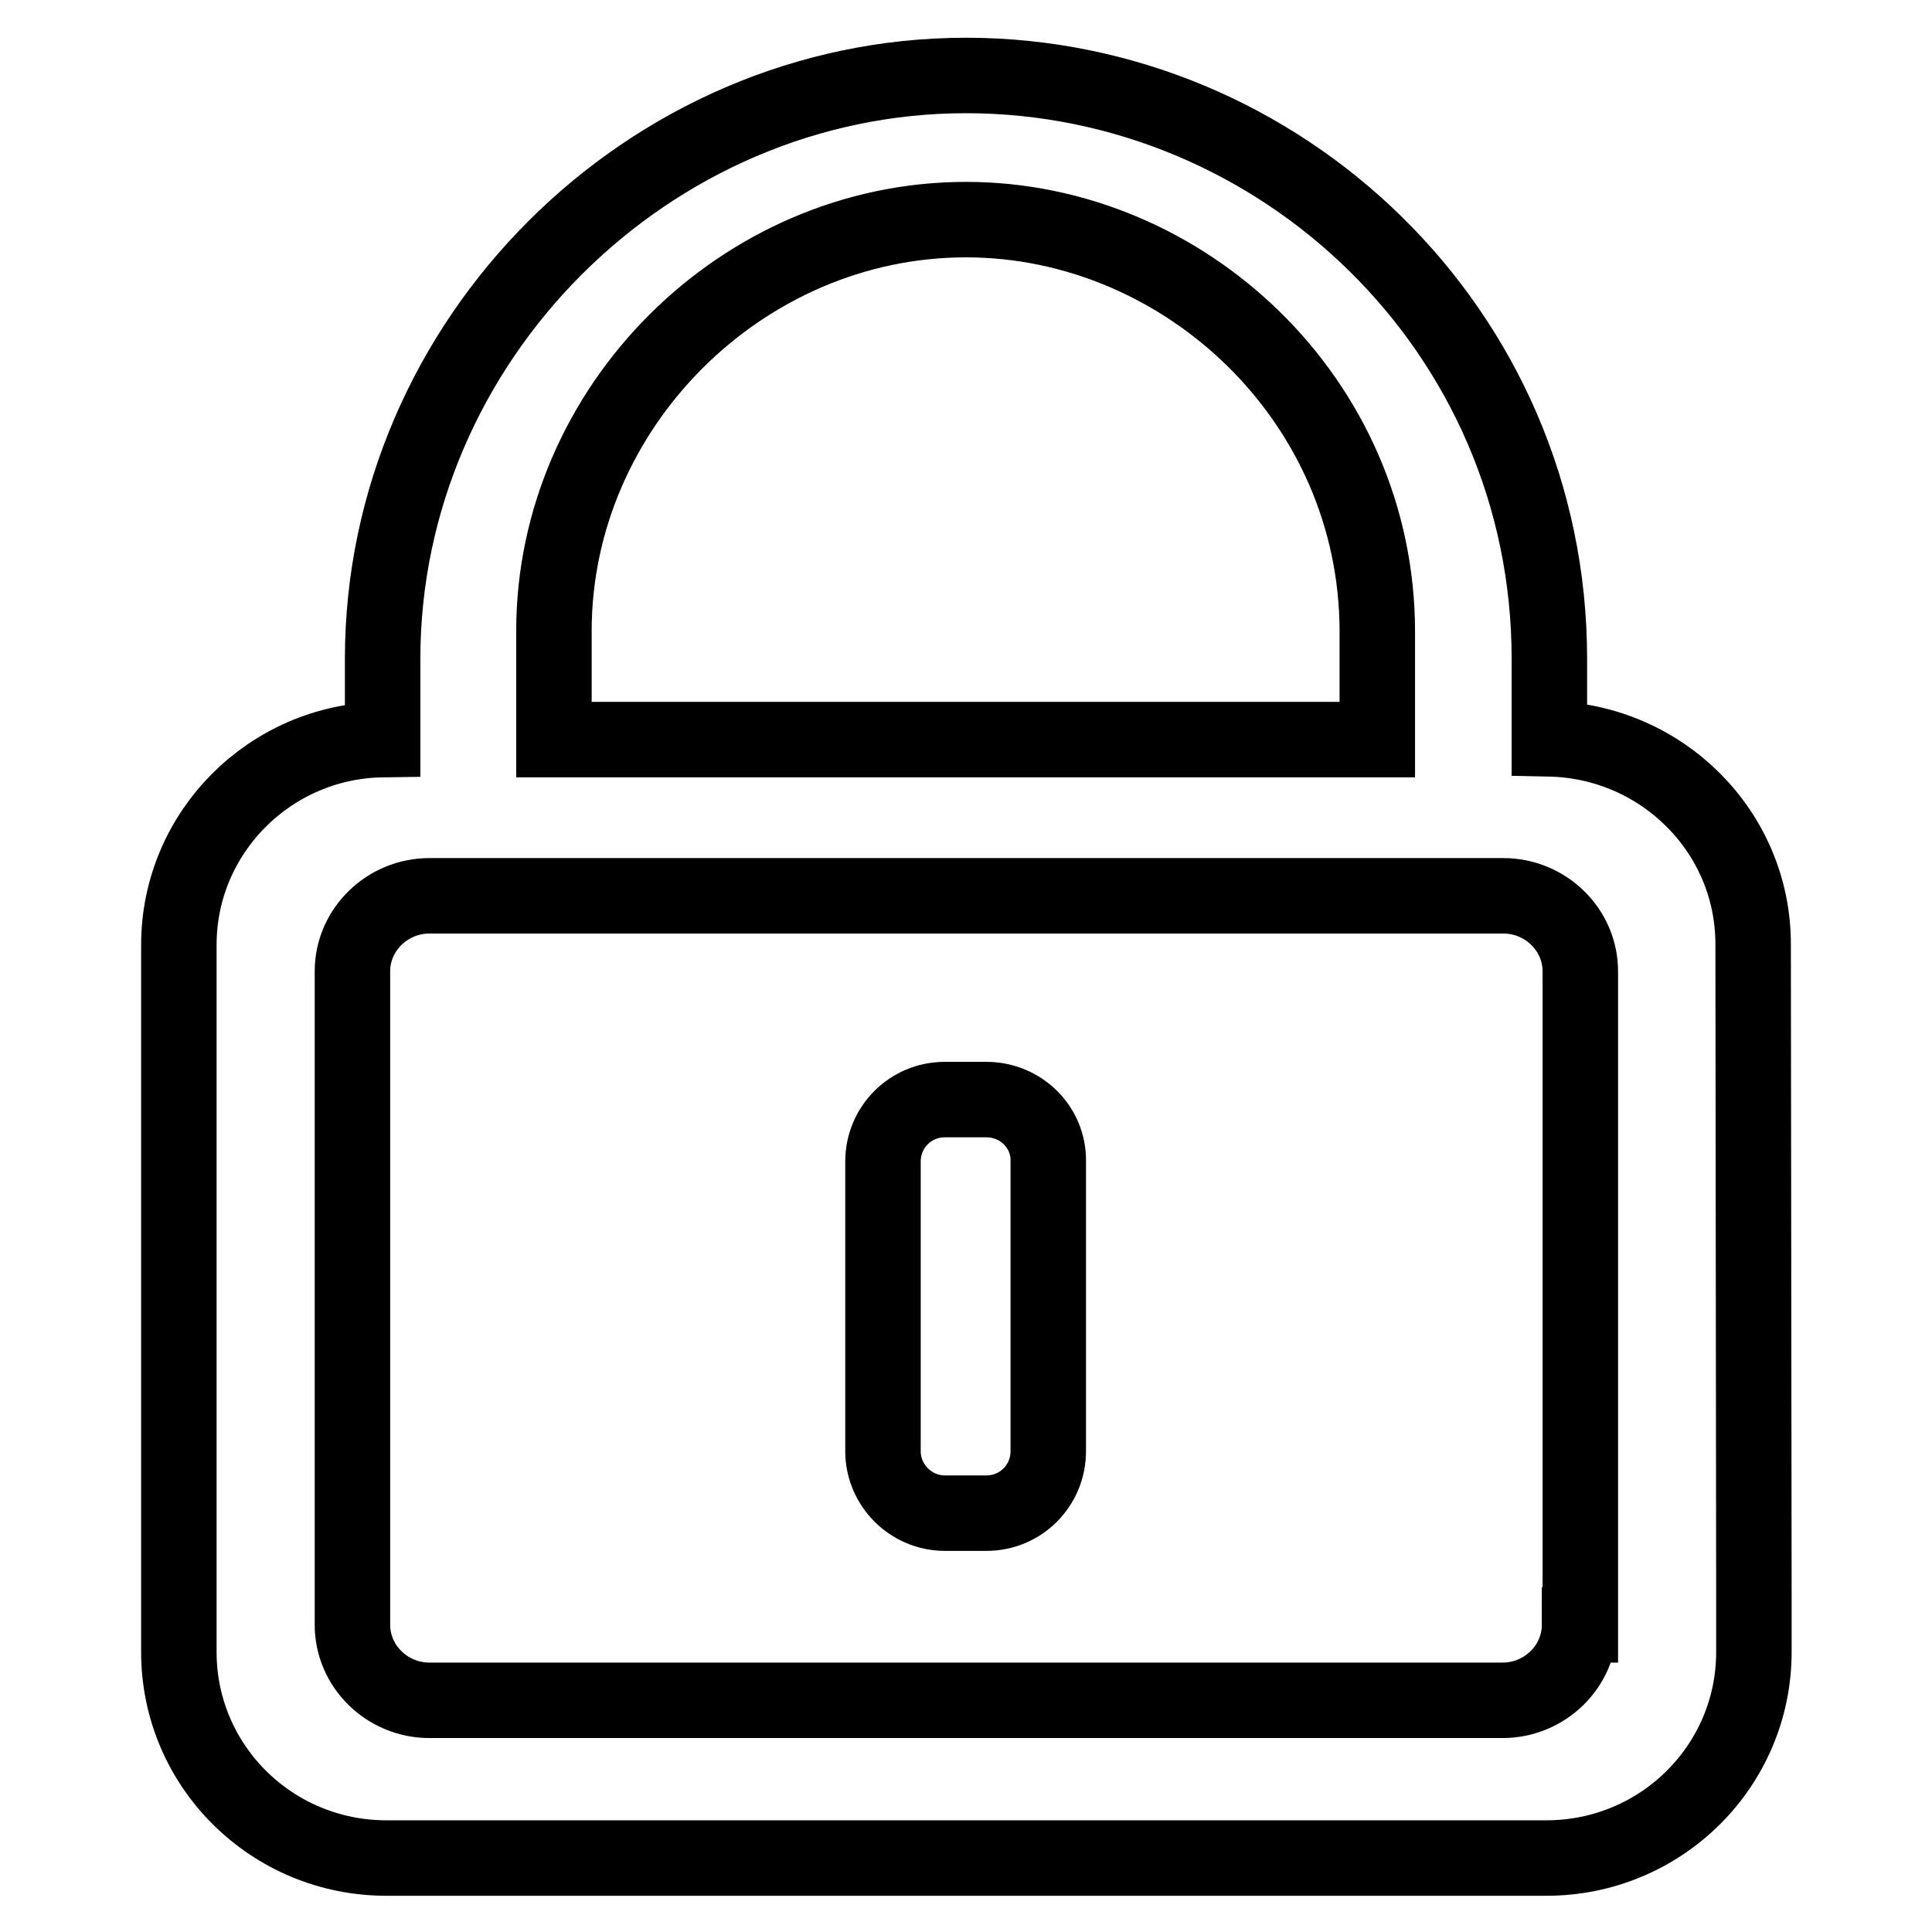<?xml version="1.0" encoding="utf-8"?>
<!-- Svg Vector Icons : http://www.onlinewebfonts.com/icon -->
<!DOCTYPE svg PUBLIC "-//W3C//DTD SVG 1.1//EN" "http://www.w3.org/Graphics/SVG/1.1/DTD/svg11.dtd">
<svg version="1.1" xmlns="http://www.w3.org/2000/svg" xmlns:xlink="http://www.w3.org/1999/xlink" x="0px" y="0px" viewBox="0 0 256 256" enable-background="new 0 0 256 256" xml:space="preserve">
<g> <path stroke-width="10" fill-opacity="0" stroke="#000000"  d="M130.7,145.7h-5.5c-4.6,0-8.2,3.7-8.2,8.2v38.4c0,4.5,3.7,8.2,8.2,8.2h5.5c4.6,0,8.2-3.7,8.2-8.2v-38.4 C139,149.4,135.3,145.7,130.7,145.7z M232.3,125.1c0-14.9-12.1-26.9-27-27.2V87.3c0-43.6-35.7-77.3-77.3-77.3 c-42.1,0-77.3,35.1-77.3,77.3v10.7c-14.9,0.2-27,12.3-27,27.2h0v93.7c0,15.1,12.3,27.3,27.5,27.3h153.7c15.2,0,27.5-12.2,27.5-27.3 v-7.6L232.3,125.1L232.3,125.1L232.3,125.1z M128,29.1c28.9,0,54.5,23.9,54.5,54.6v14.3H73.4V83.6C73.4,54,98.3,29.1,128,29.1z  M209.3,215.3c0,5.5-4.6,10-10.2,10H56.9c-5.6,0-10.2-4.5-10.2-10v-7l0,0v-79.6c0-5.5,4.6-10,10.2-10h142.3c5.6,0,10.2,4.5,10.2,10 V215.3z"/></g>
</svg>
